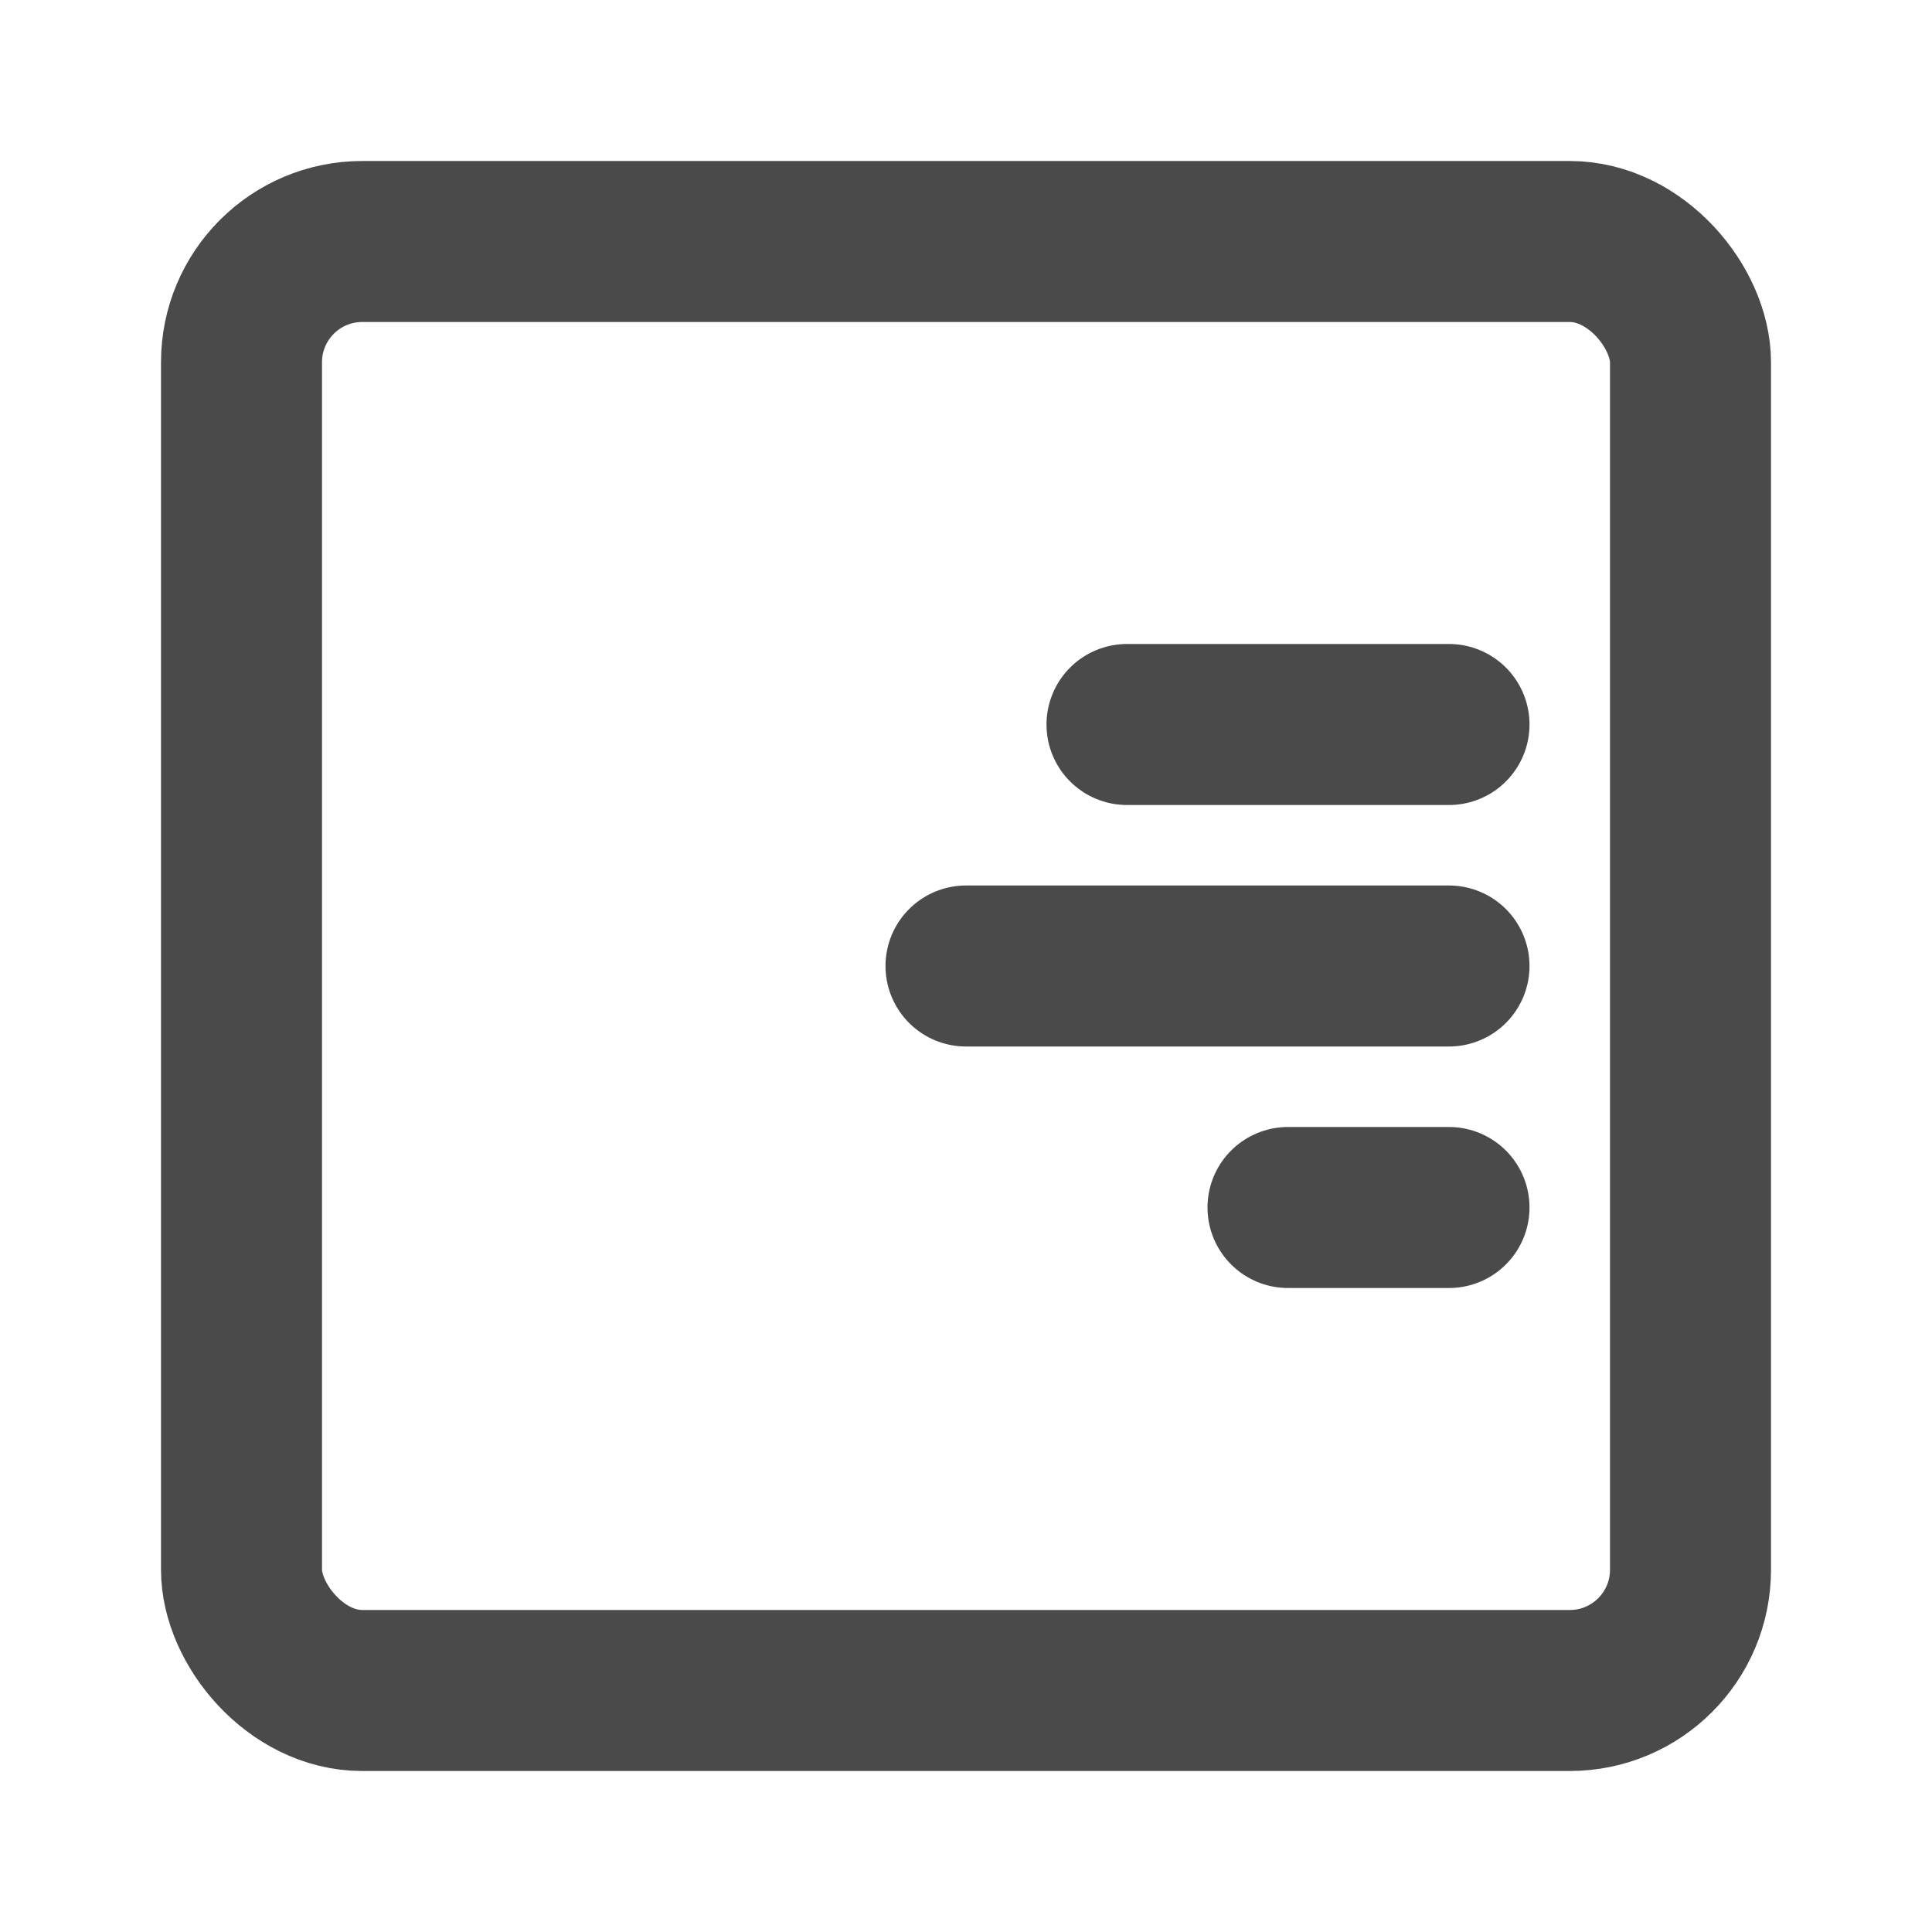<?xml version="1.0" encoding="UTF-8"?><svg width="24" height="24" viewBox="0 0 48 48" fill="none" xmlns="http://www.w3.org/2000/svg"><rect x="6" y="6" width="36" height="36" rx="3" fill="none" stroke="#4a4a4a" stroke-width="4" stroke-linecap="round" stroke-linejoin="round"/><path d="M32 30H36" stroke="#4a4a4a" stroke-width="4" stroke-linecap="round"/><path d="M24 24H36" stroke="#4a4a4a" stroke-width="4" stroke-linecap="round"/><path d="M28 18H36" stroke="#4a4a4a" stroke-width="4" stroke-linecap="round"/></svg>